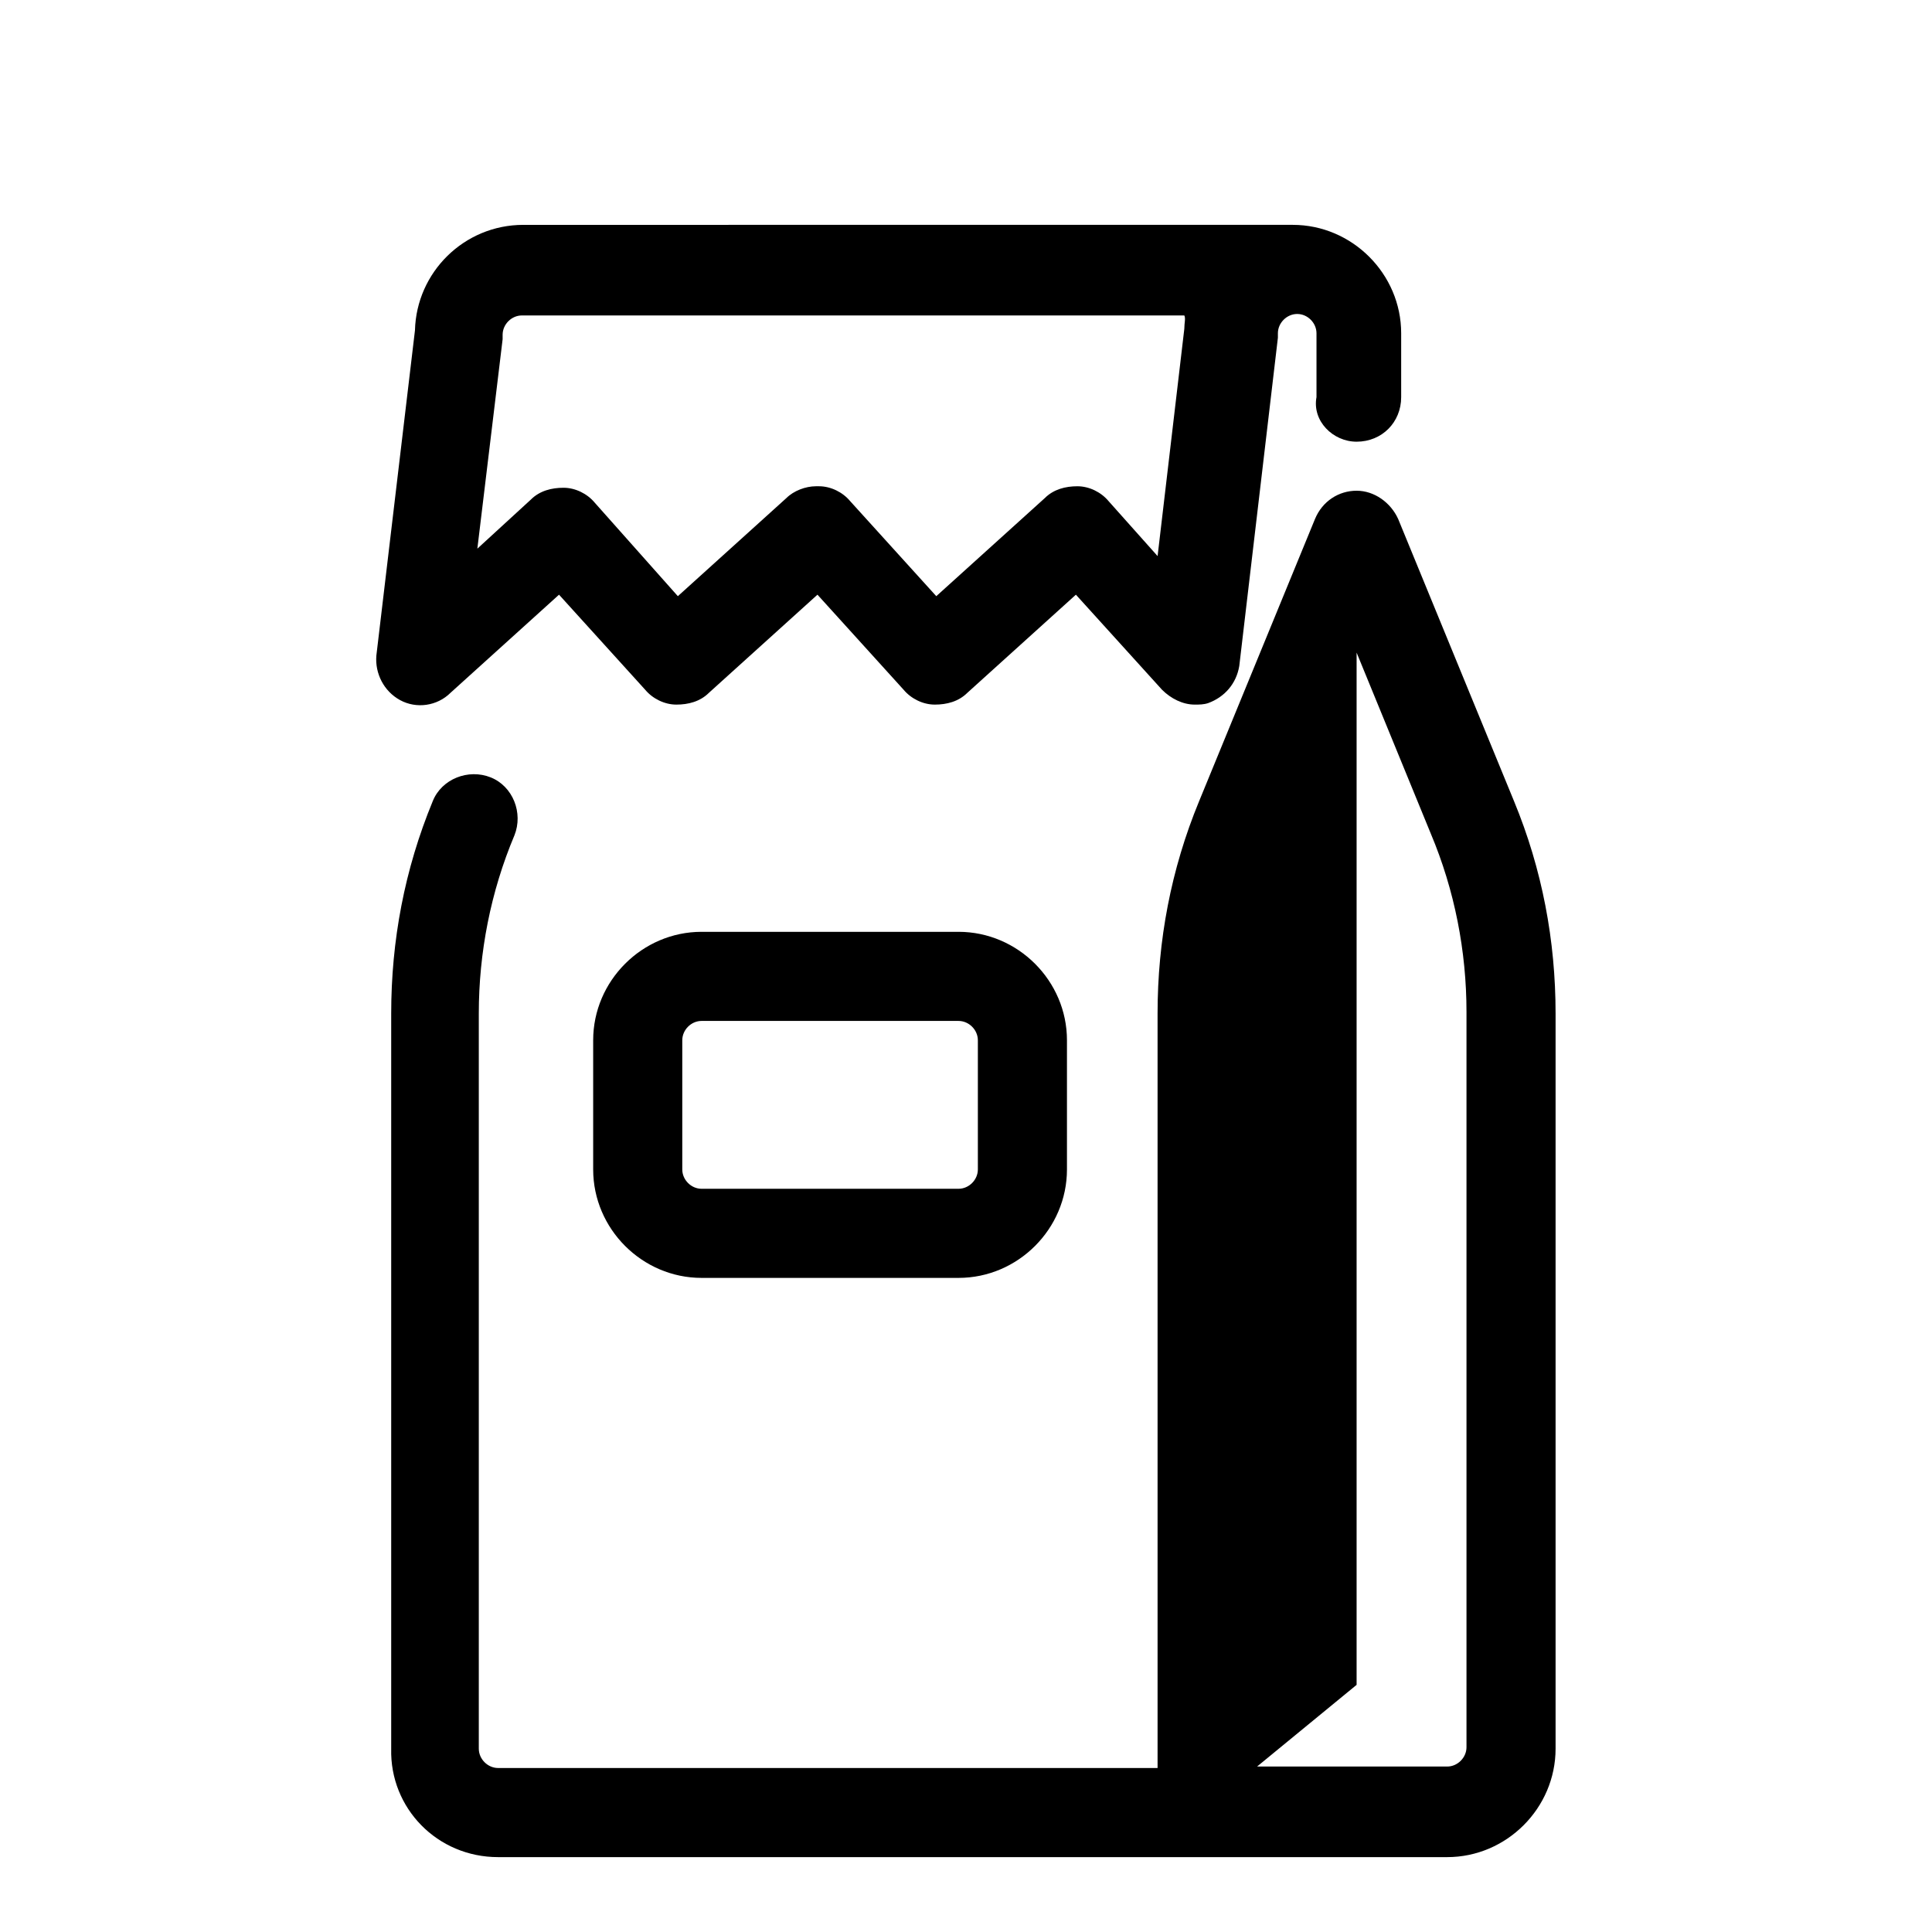 <?xml version="1.0" encoding="UTF-8"?>
<!-- Uploaded to: ICON Repo, www.iconrepo.com, Generator: ICON Repo Mixer Tools -->
<svg fill="#000000" width="800px" height="800px" version="1.1" viewBox="144 144 512 512" xmlns="http://www.w3.org/2000/svg">
 <path d="m282.7 203.59c-15.746 0-28.336 12.594-28.73 27.945l-10.23 86.199c-0.395 4.723 1.965 9.445 6.297 11.809 4.328 2.359 9.84 1.574 13.383-1.969l28.727-25.977 22.832 25.191c1.969 2.363 5.117 3.938 8.266 3.938 3.148 0 6.293-0.789 8.656-3.152l28.734-25.977 22.832 25.191c1.969 2.363 5.117 3.938 8.266 3.938s6.293-0.789 8.656-3.152l28.734-25.977 22.824 25.191c2.363 2.363 5.516 3.938 8.664 3.938 1.184 0 2.363 0 3.547-0.391 4.328-1.574 7.477-5.117 8.262-9.84l10.234-86.992v-1.18c0-2.754 2.363-5.117 5.117-5.117 2.758 0 5.113 2.363 5.113 5.117v16.922c-1.18 6.297 4.336 11.809 10.633 11.809 6.691 0 11.809-5.117 11.809-11.809v-16.922c0-15.742-12.992-28.734-28.738-28.734zm-0.395 24.008h175.55c0.395 0.789 0 1.969 0 3.543l-7.082 60.227-12.992-14.57c-1.965-2.359-5.113-3.934-8.262-3.934-3.148 0-6.297 0.789-8.656 3.152l-28.738 25.977-22.832-25.195c-1.965-2.359-5.113-3.934-8.262-3.934h-0.785c-2.754 0-5.902 1.184-7.871 3.152l-28.738 25.977-22.039-24.793c-1.969-2.363-5.113-3.938-8.262-3.938-3.152 0-6.305 0.781-8.664 3.144l-14.168 12.992 6.695-55.496v-1.184c0-2.758 2.356-5.121 5.109-5.121zm221.21 46.449c-4.723 0-9.059 2.758-11.023 7.481l-30.707 74.781c-7.477 18.105-11.016 36.996-11.016 56.281v199.95h-174.76c-2.758 0-5.121-2.363-5.121-5.121v-194.83c0-16.137 3.148-32.273 9.449-47.23 2.359-5.906-0.395-12.984-6.297-15.344-5.906-2.363-12.992 0.391-15.352 6.293-7.481 18.105-11.016 36.996-11.016 56.281v194.83c-0.395 15.746 12.195 28.738 28.336 28.738h251.51c15.742 0 28.727-12.992 28.727-28.738v-194.83c0-19.285-3.535-38.176-11.016-56.281l-30.703-74.781c-1.969-4.332-6.293-7.481-11.016-7.481zm0 42.902 19.68 48.016c6.297 14.957 9.441 31.098 9.441 47.234v194.83c0 2.754-2.359 5.121-5.113 5.121h-50.383l26.375-21.648zm-173.59 73.992c-15.742 0-28.727 12.992-28.727 28.738v34.238c0 15.746 12.984 28.738 28.727 28.738h68.098c15.742 0 28.734-12.992 28.734-28.738v-34.238c0-15.746-12.992-28.738-28.734-28.738zm0 23.617h68.098c2.754 0 5.121 2.363 5.121 5.121v34.238c0 2.758-2.367 5.121-5.121 5.121h-68.098c-2.754 0-5.113-2.363-5.113-5.121v-34.238c0-2.758 2.359-5.121 5.113-5.121z"/>
</svg>